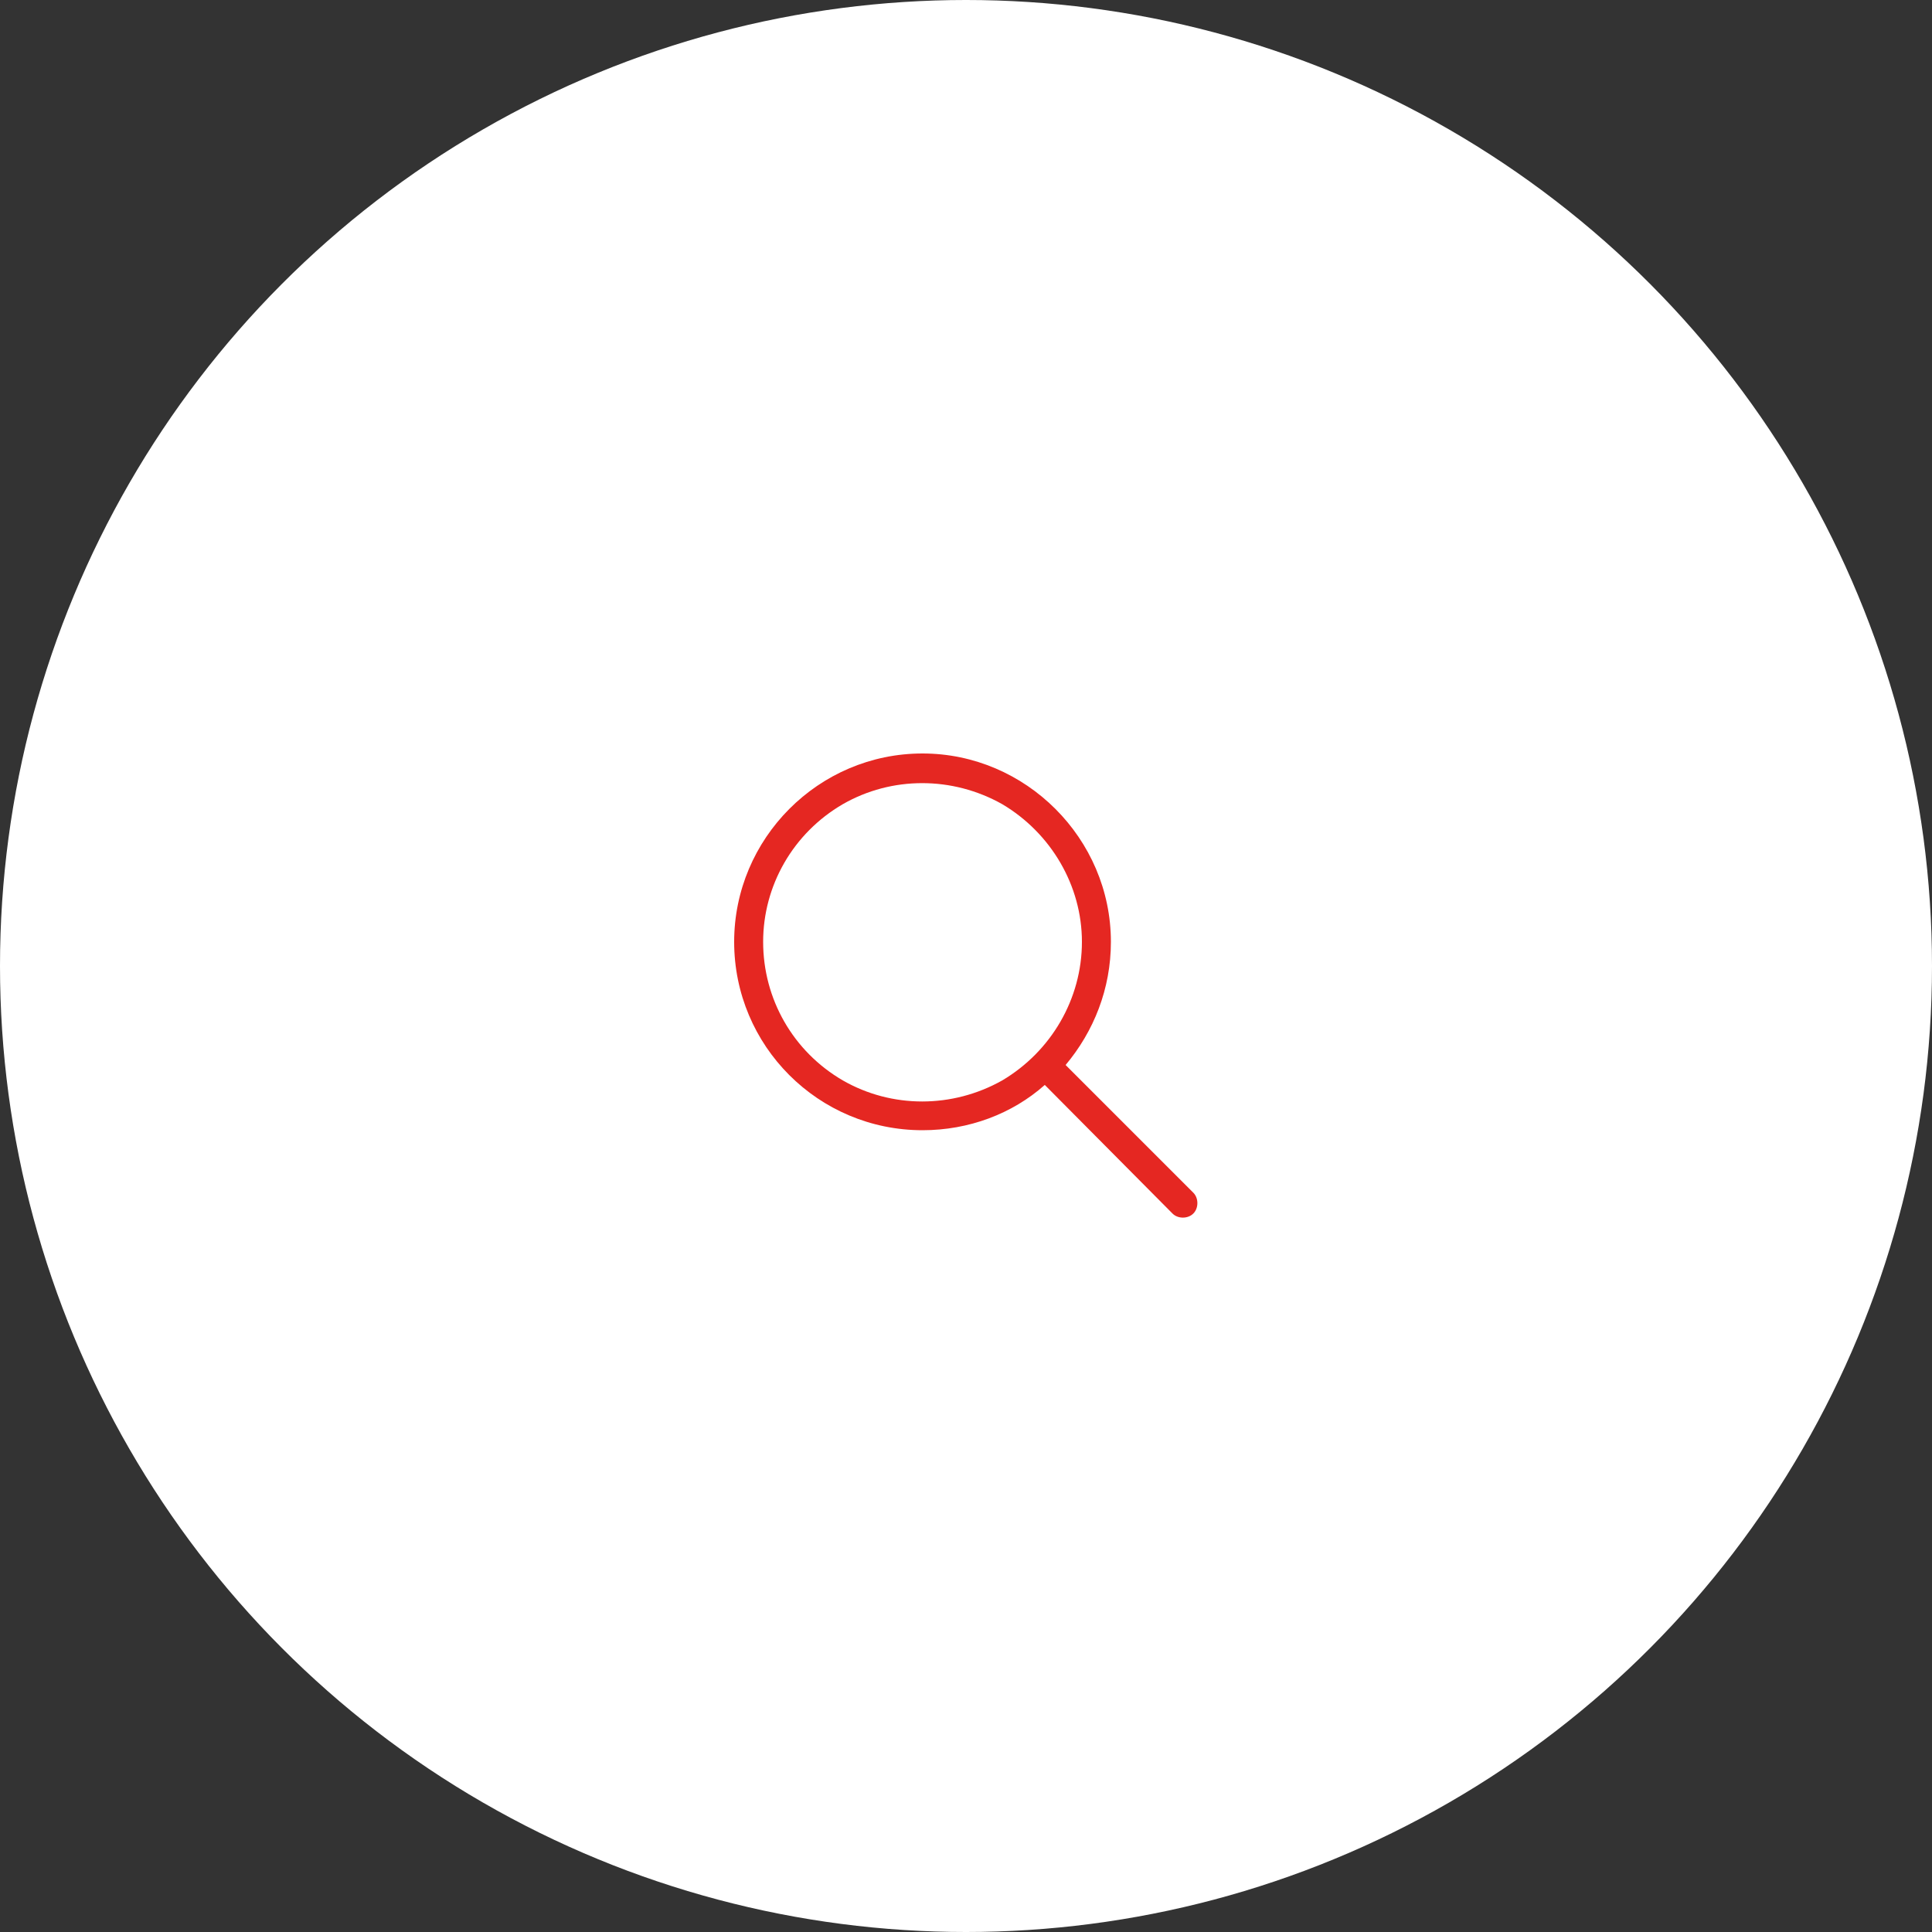 <svg width="50" height="50" viewBox="0 0 50 50" fill="none" xmlns="http://www.w3.org/2000/svg">
<rect x="0" y="0" width="50" height="50" fill="#333333" stroke="none"/>
<circle cx="25" cy="25" r="25" fill="white"/>
<path d="M28 24.375C28 22.922 27.203 21.562 25.938 20.812C24.648 20.086 23.078 20.086 21.812 20.812C20.523 21.562 19.75 22.922 19.75 24.375C19.75 25.852 20.523 27.211 21.812 27.961C23.078 28.688 24.648 28.688 25.938 27.961C27.203 27.211 28 25.852 28 24.375ZM27.039 28.078C26.195 28.828 25.07 29.25 23.875 29.25C21.18 29.25 19 27.07 19 24.375C19 21.703 21.18 19.5 23.875 19.5C26.547 19.5 28.75 21.703 28.75 24.375C28.75 25.594 28.305 26.695 27.578 27.562L30.883 30.867C31.023 31.008 31.023 31.266 30.883 31.406C30.742 31.547 30.484 31.547 30.344 31.406L27.039 28.078Z" fill="#E52722"/>
</svg>
